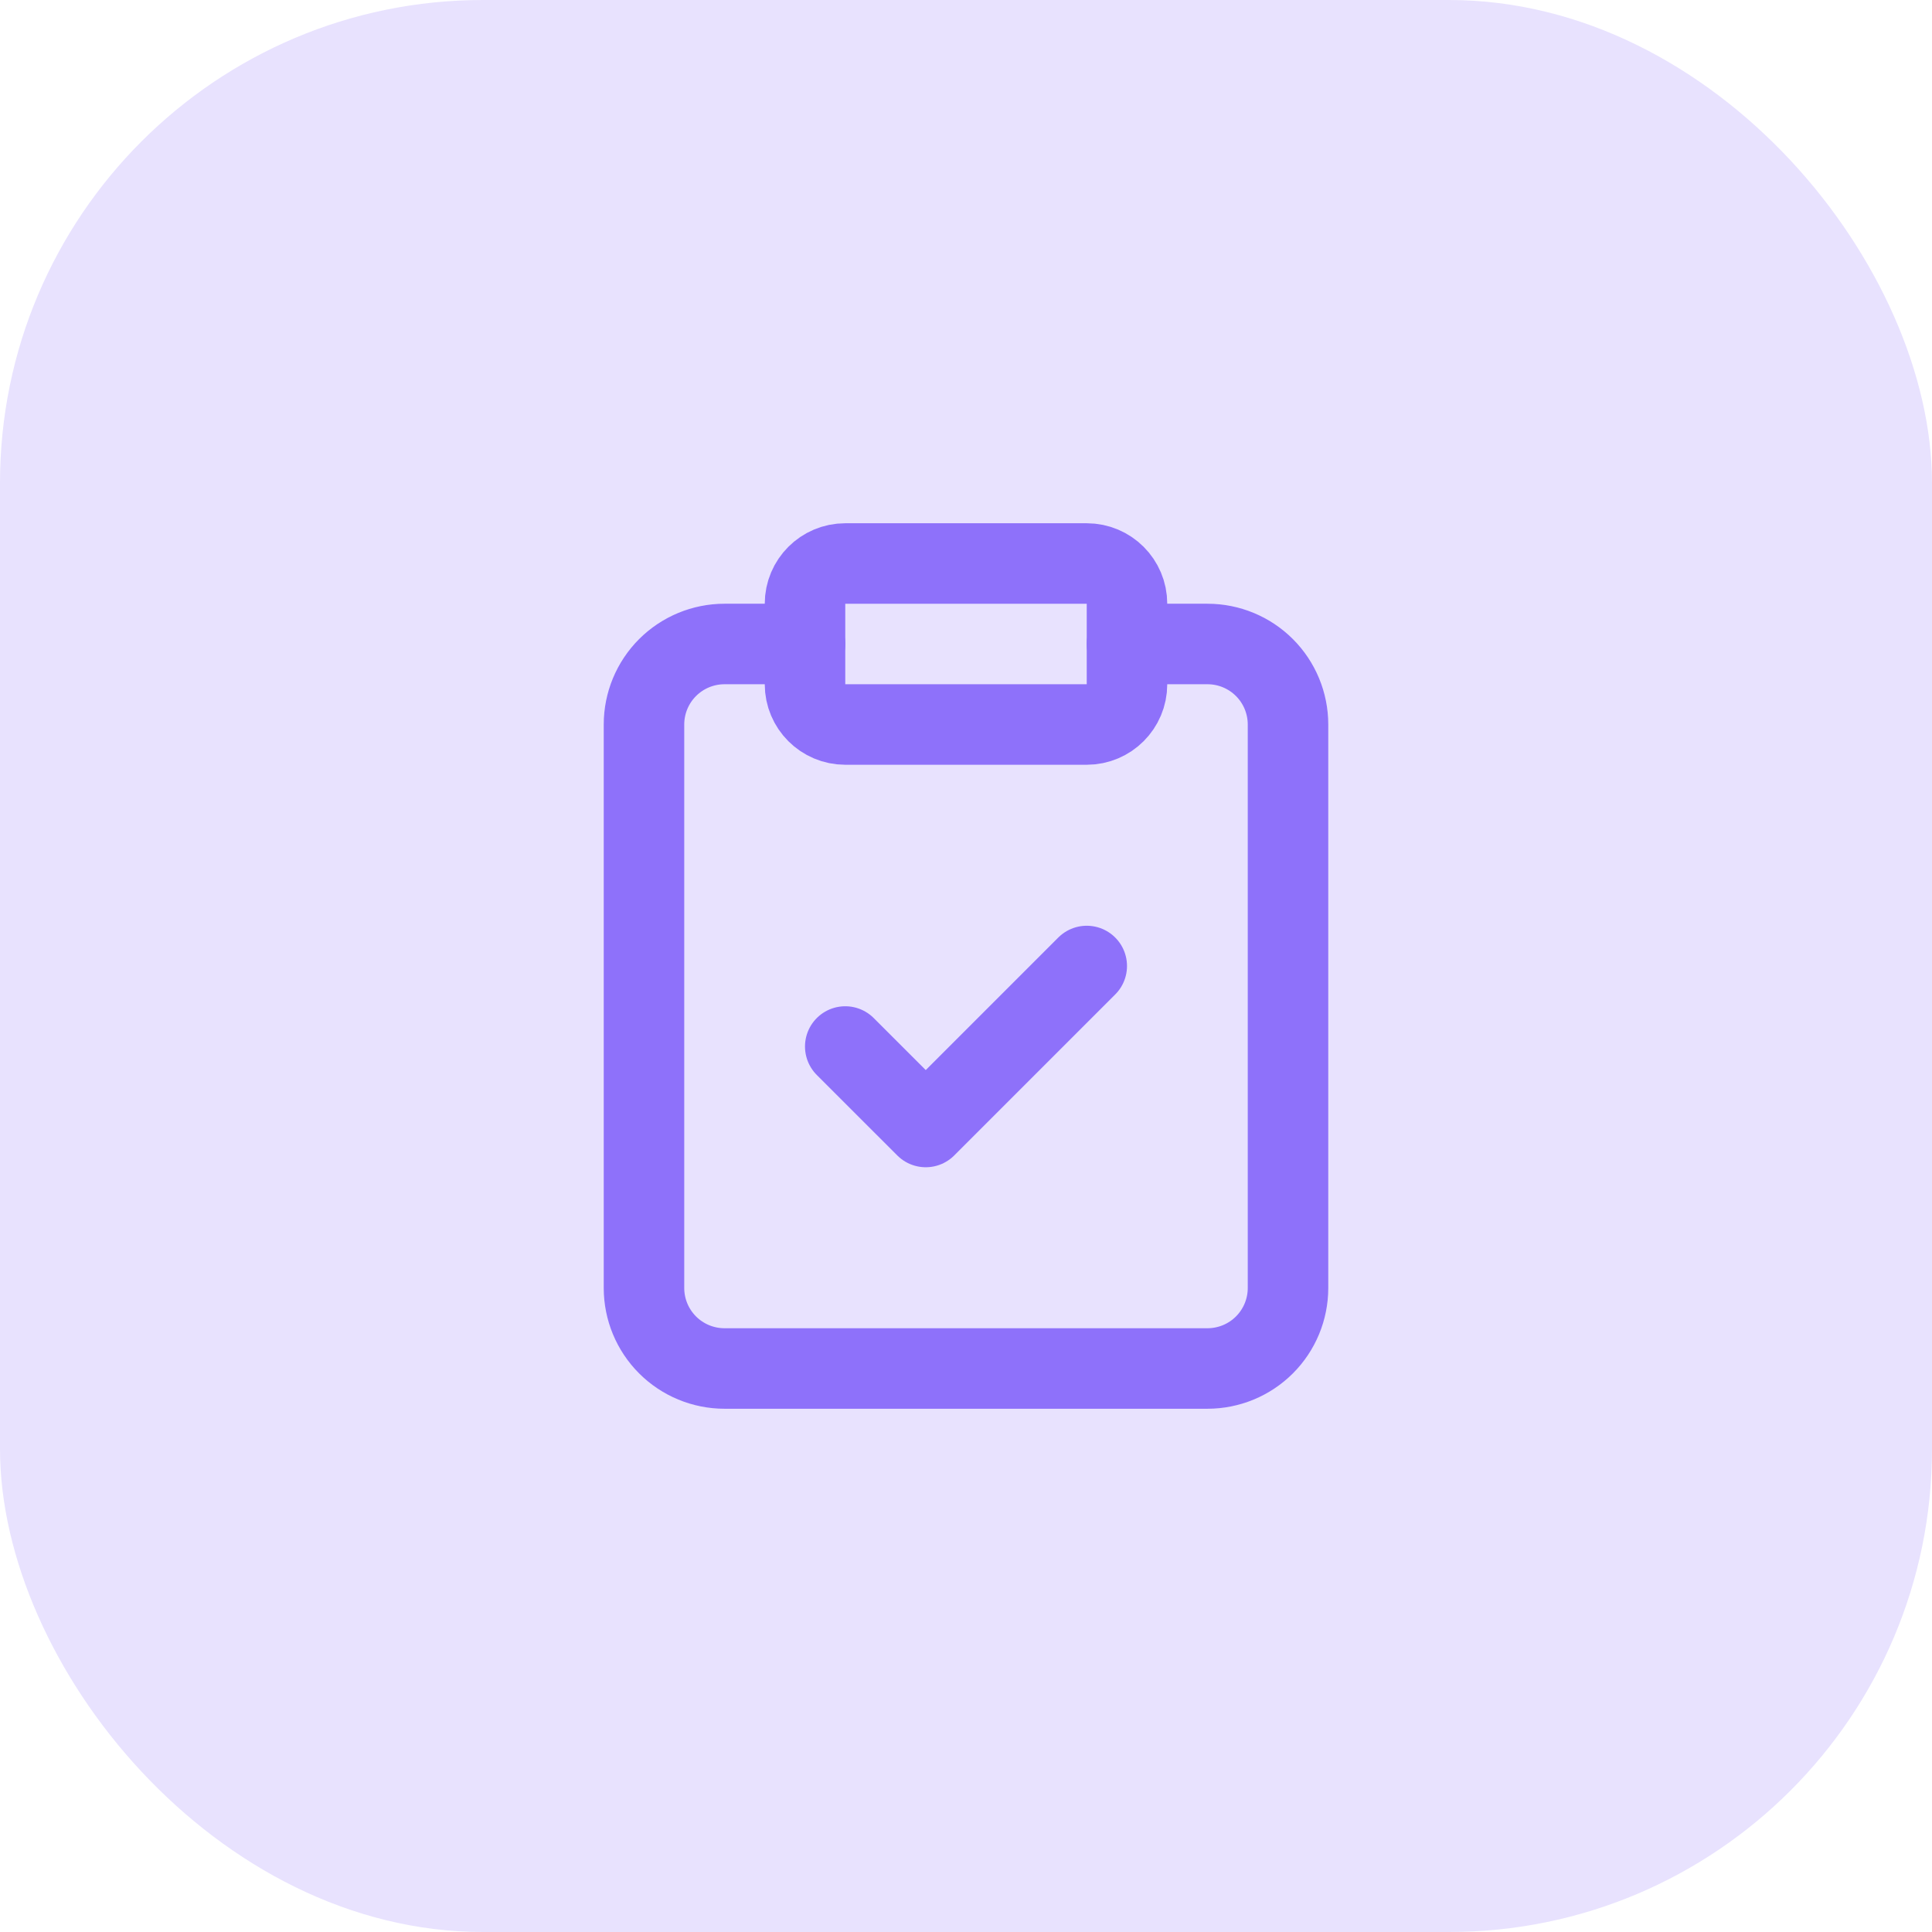 <svg width="64" height="64" viewBox="0 0 64 64" fill="none" xmlns="http://www.w3.org/2000/svg">
<rect width="64" height="64" rx="16" fill="#E8E2FE"/>
<path d="M36 18.667H28C27.264 18.667 26.667 19.264 26.667 20V22.667C26.667 23.403 27.264 24 28 24H36C36.736 24 37.333 23.403 37.333 22.667V20C37.333 19.264 36.736 18.667 36 18.667Z" stroke="#8E71FA" stroke-width="2.667" stroke-linecap="round" stroke-linejoin="round"/>
<path d="M37.333 21.333H40C40.707 21.333 41.386 21.614 41.886 22.114C42.386 22.614 42.667 23.293 42.667 24V42.667C42.667 43.374 42.386 44.052 41.886 44.552C41.386 45.052 40.707 45.333 40 45.333H24C23.293 45.333 22.614 45.052 22.114 44.552C21.614 44.052 21.333 43.374 21.333 42.667V24C21.333 23.293 21.614 22.614 22.114 22.114C22.614 21.614 23.293 21.333 24 21.333H26.667" stroke="#8E71FA" stroke-width="2.667" stroke-linecap="round" stroke-linejoin="round"/>
<path d="M28 34.667L30.667 37.333L36 32" stroke="#8E71FA" stroke-width="2.667" stroke-linecap="round" stroke-linejoin="round"/>
</svg>
